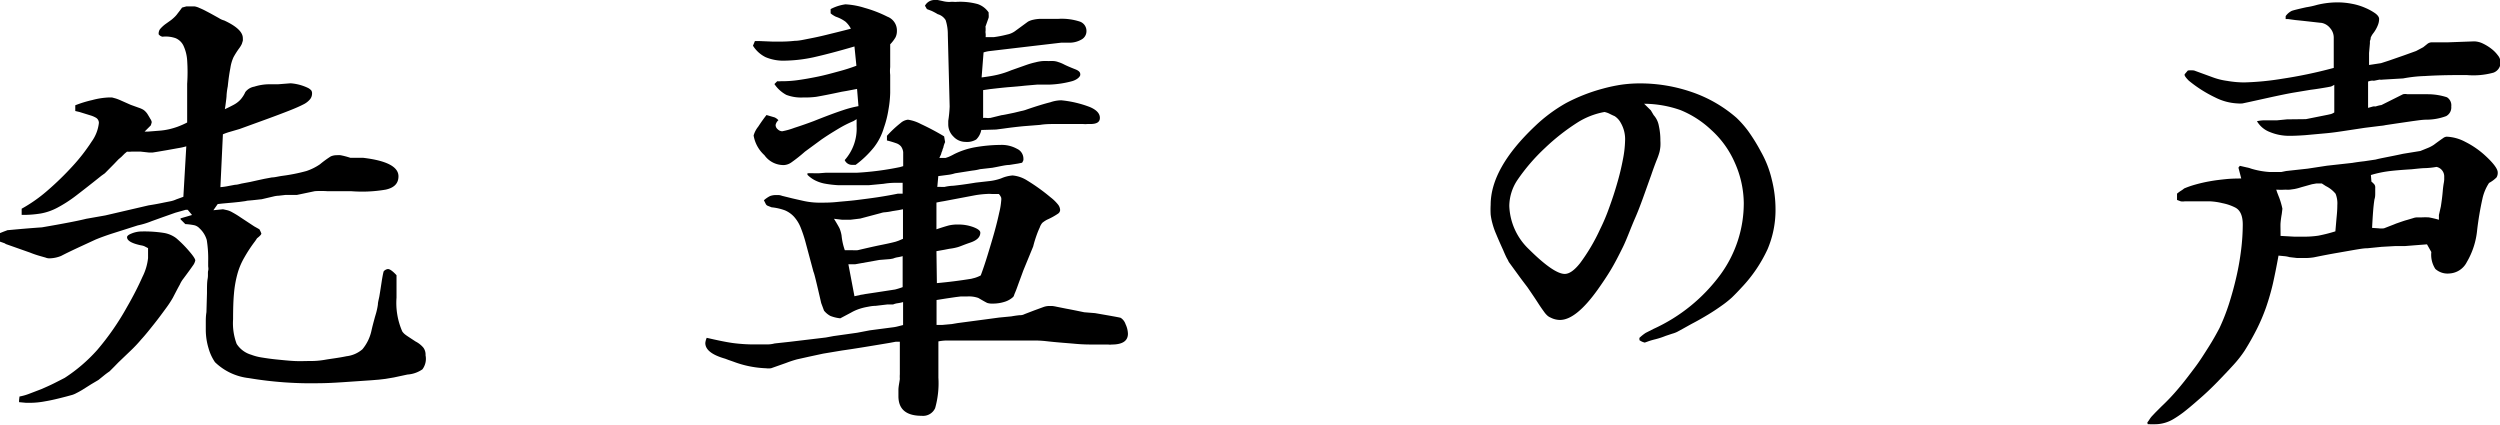 <svg xmlns="http://www.w3.org/2000/svg" viewBox="0 0 230.82 39.2"><g id="レイヤー_2" data-name="レイヤー 2"><g id="レイヤー_1-2" data-name="レイヤー 1"><path d="M0,21.52l.35-.14.35-.13c.12,0,1.18-.12,3.17-.26,2.05-.35,3.42-.62,4.09-.79l1.76-.31,4-.93c.53-.08.94-.16,1.23-.22s.55-.11.75-.15a2.38,2.38,0,0,0,.57-.18l.66-.24.27-4.66a5.88,5.88,0,0,1-.77.17l-1,.18-.88.15-.44.07-.38,0L13,14h-.3l-.29,0-.29,0a1.54,1.54,0,0,1-.39,0l-.22.18-.31.31-.26.22-.42.44L9.68,16l-.31.22C8.4,17,7.6,17.62,7,18.08a12.28,12.28,0,0,1-1.71,1.1,5.21,5.21,0,0,1-1.52.53A10.12,10.12,0,0,1,2,19.84v-.57a13.83,13.83,0,0,0,2.4-1.69,27.38,27.38,0,0,0,2.31-2.25,16.87,16.87,0,0,0,1.74-2.24,3.62,3.62,0,0,0,.68-1.74.55.55,0,0,0-.27-.48,2.37,2.37,0,0,0-.52-.22l-1-.31-.39-.09V9.72a10.52,10.52,0,0,1,1.56-.48A7,7,0,0,1,10,9l.35,0,.33.09a4.71,4.71,0,0,1,.51.2l.88.39.75.27a2.2,2.2,0,0,1,.39.17,1.06,1.06,0,0,1,.22.18,1.42,1.42,0,0,1,.18.22c.09.15.18.29.26.44a.81.81,0,0,1,.14.31,1.9,1.9,0,0,1-.09.31l-.57.57h.31l1.14-.09a6.13,6.13,0,0,0,.82-.13,7.08,7.08,0,0,0,.75-.22,7.75,7.75,0,0,0,.91-.4V7.74a16,16,0,0,0,0-2.17,3.78,3.78,0,0,0-.35-1.37,1.41,1.41,0,0,0-.73-.68A2.78,2.78,0,0,0,15,3.39a.61.61,0,0,1-.35-.22.73.73,0,0,1,.11-.46,2.88,2.88,0,0,1,.55-.51l.49-.35a4.28,4.28,0,0,0,.33-.29,2.22,2.22,0,0,0,.28-.33c.09-.11.23-.29.4-.53l.4-.11.31,0,.44,0a1.68,1.68,0,0,1,.44.14,6.62,6.62,0,0,1,.69.33c.28.14.65.35,1.12.61a1.64,1.64,0,0,0,.49.22c1.14.53,1.72,1.07,1.72,1.63a1.66,1.66,0,0,1,0,.24l-.09.29a2.38,2.38,0,0,1-.27.44,7.68,7.68,0,0,0-.5.79,3.64,3.64,0,0,0-.29,1c-.1.51-.18,1.08-.24,1.69a6.47,6.47,0,0,0-.11.8c0,.2-.05.54-.11,1l-.05.31c.33-.15.58-.28.77-.38A2.44,2.44,0,0,0,22,9.39,1.93,1.93,0,0,0,22.36,9a2.54,2.54,0,0,0,.29-.5A1.32,1.32,0,0,1,23.48,8a4.63,4.63,0,0,1,1.41-.22l.79,0,1.15-.09a4.47,4.47,0,0,1,1.63.44,1.07,1.07,0,0,1,.28.22.49.49,0,0,1,.07.31.83.83,0,0,1-.18.5,1.86,1.86,0,0,1-.64.49c-.31.16-.74.35-1.3.57s-1.27.49-2.15.81l-2.42.88-.75.22-.31.09-.26.09-.22.09-.23,4.88a6,6,0,0,0,.76-.11l.59-.11c.19,0,.39-.06.59-.11l.8-.15.72-.16.6-.13.7-.13c.27,0,.6-.1,1-.15a16.12,16.12,0,0,0,2.18-.44,5,5,0,0,0,1.25-.62,9.48,9.48,0,0,1,1-.73,1.35,1.35,0,0,1,.57-.11,1.69,1.69,0,0,1,.33,0,7.34,7.34,0,0,1,.91.24l.75,0,.43,0c2.18.26,3.26.83,3.26,1.71,0,.65-.39,1.06-1.19,1.23a12.89,12.89,0,0,1-3.21.14H30.19a8.9,8.9,0,0,0-1.12,0L27.4,18l-1.06,0-.61.07a2.22,2.22,0,0,0-.44.06l-1.15.27c-.11,0-.56.07-1.32.13a2.1,2.1,0,0,1-.33.06l-.37.05-.57.06-1,.09-.45.05-.4.57.89-.09.4.09a1.85,1.85,0,0,1,.47.2,8.17,8.17,0,0,1,.75.46l1.26.83.48.27a2.42,2.42,0,0,1,.18.39c0,.09-.14.24-.4.44l-.09.14-.09.13a13.18,13.18,0,0,0-1,1.52,6.34,6.34,0,0,0-.64,1.54,10.2,10.2,0,0,0-.31,1.8c-.06.66-.08,1.45-.08,2.35a5.41,5.41,0,0,0,.33,2.27,2.38,2.38,0,0,0,1.34,1,4.65,4.65,0,0,0,.94.25c.43.07.9.14,1.41.19s1.05.11,1.61.14,1.07,0,1.54,0c.23,0,.66,0,1.3-.11s1.29-.18,2-.33a2.72,2.72,0,0,0,1.47-.64,4,4,0,0,0,.82-1.65c.11-.5.22-.89.3-1.19s.16-.53.2-.72a5.72,5.72,0,0,0,.11-.57c0-.19.07-.44.13-.73.09-.53.16-1,.22-1.39s.12-.71.18-.94a.6.6,0,0,1,.4-.22c.17,0,.44.19.79.57v2.07a6.59,6.59,0,0,0,.53,3.12,1.28,1.28,0,0,0,.33.33c.1.08.4.27.9.6a2.3,2.3,0,0,1,.72.57,1.08,1.08,0,0,1,.2.7A1.63,1.63,0,0,1,39,34.1a2.74,2.74,0,0,1-1.38.48l-1.26.27-.77.13-.59.07-.73.06-2.64.18c-.91.06-1.61.09-2.11.09a34.64,34.64,0,0,1-6.54-.47,5.35,5.35,0,0,1-3.13-1.47,4.38,4.38,0,0,1-.6-1.3A5.91,5.91,0,0,1,19,30.45v-.29c0-.1,0-.25,0-.46s0-.5.06-.88l.05-1.76c0-.56,0-1,.06-1.32s0-.57.05-.75,0-.32,0-.44v-.39a10.87,10.87,0,0,0-.13-2,2.35,2.35,0,0,0-.66-1.07,1,1,0,0,0-.47-.29,5.57,5.57,0,0,0-.85-.11l-.44-.44,0-.09,1.06-.31-.4-.48-.18,0-.5.14-.46.13L15,20.06l-1,.36a7.29,7.29,0,0,1-1.28.39l-2.42.77c-.67.22-1.17.41-1.5.55l-1.58.73c-.53.25-1.06.5-1.58.77a3,3,0,0,1-1,.22H4.49a.89.89,0,0,1-.29-.07l-.53-.15a9,9,0,0,1-.9-.31L.53,22.53a.45.45,0,0,0-.16-.09L0,22.31ZM1.8,36.61a4.88,4.88,0,0,0,.86-.24l1.15-.44c.39-.17.78-.34,1.16-.53s.71-.36,1-.51a14.79,14.79,0,0,0,3-2.57,24.13,24.13,0,0,0,2.77-4c.58-1,1.05-1.94,1.41-2.75a5.05,5.05,0,0,0,.52-1.74v-.3c0-.09,0-.3,0-.62l-.35-.18a1.46,1.46,0,0,0-.31-.08c-.85-.18-1.28-.43-1.28-.75,0-.12.15-.24.44-.35a2.48,2.48,0,0,1,.93-.18,11.57,11.57,0,0,1,2,.13,2.61,2.61,0,0,1,1.17.49,10.57,10.57,0,0,1,1.16,1.16q.6.69.6.9a1.19,1.19,0,0,1-.22.47c-.15.22-.44.62-.88,1.21a2.57,2.57,0,0,0-.33.55c-.17.3-.38.71-.64,1.21a9.72,9.72,0,0,1-.66,1c-.33.45-.68.93-1.08,1.43s-.79,1-1.19,1.43a12.32,12.32,0,0,1-.94,1l-.69.66-.48.46-.37.38-.44.44c-.21.14-.39.28-.55.41l-.47.38-.66.39L7.59,36c-.19.11-.36.21-.51.28a2.05,2.05,0,0,1-.41.18l-.55.15c-.8.21-1.44.36-1.94.44a7.62,7.62,0,0,1-1.32.14l-.46,0-.64-.06,0-.18Z"/><path d="M83,31.55l-.29,0-.59.11c-1.91.32-3.37.56-4.38.7L76,32.65l-1.3.28-1.12.25c-.29.08-.64.19-1,.33L71.19,34a1.79,1.79,0,0,1-.48,0,9.43,9.43,0,0,1-3-.61l-.46-.16-.29-.11c-1.23-.35-1.84-.83-1.84-1.45a1.56,1.56,0,0,1,.13-.48c1,.23,1.76.39,2.4.48a15.22,15.22,0,0,0,2.13.13h.46l.49,0c.19,0,.45,0,.79-.09l1.38-.15,3.35-.4.7-.13,2.2-.31,1.15-.22,2.06-.27a3.53,3.53,0,0,0,.51-.09l.51-.13,0-2.12a3.58,3.58,0,0,1-.53.11,1.66,1.66,0,0,0-.39.11l-.53,0-1.1.13c-.33,0-.6.07-.84.11a5.23,5.23,0,0,0-.68.18,4.08,4.08,0,0,0-.73.33l-1,.53a3.53,3.53,0,0,1-.91-.22,1.91,1.91,0,0,1-.59-.49l-.26-.7c-.42-1.83-.65-2.79-.71-2.87l-.7-2.61A12.22,12.22,0,0,0,73.92,21a3.36,3.36,0,0,0-.62-1,2.44,2.44,0,0,0-.83-.58,5,5,0,0,0-1.23-.28L70.88,19a.37.37,0,0,1-.17-.15l-.18-.36a2.62,2.62,0,0,1,.57-.39,1.57,1.57,0,0,1,.58-.09h.22a1.06,1.06,0,0,1,.3.07l.69.17c.3.08.72.17,1.25.29a6.87,6.87,0,0,0,1.67.17c.38,0,.87,0,1.45-.06s1.2-.1,1.83-.18,1.28-.16,1.94-.26,1.28-.21,1.87-.33l.17,0,.27,0v-1c-.36,0-.63,0-.84,0a6.89,6.89,0,0,0-.92.09l-1.37.13c-.32,0-.64,0-1,0-.7,0-1.3,0-1.8,0a9.83,9.83,0,0,1-1.28-.15,3.39,3.39,0,0,1-.9-.31,2.78,2.78,0,0,1-.68-.5V16a5.07,5.07,0,0,1,.66,0h.35l.66-.05,2.86,0a26.73,26.73,0,0,0,4-.52l.31-.09v-.44c0-.35,0-.63,0-.85a1.11,1.11,0,0,0-.2-.53,1,1,0,0,0-.46-.3,8.33,8.33,0,0,0-.84-.25l0-.43a10.22,10.22,0,0,1,1.26-1.18,1.23,1.23,0,0,1,.68-.31,3.72,3.72,0,0,1,1.19.4,22.82,22.82,0,0,1,2.15,1.14l.09.53a2.21,2.21,0,0,0-.17.53s-.06.09-.09.27a1.65,1.65,0,0,0-.09.22c0,.09-.09.23-.18.44h.58l.26-.09a5.54,5.54,0,0,0,.53-.26A7.18,7.18,0,0,1,90,13.6a14.24,14.24,0,0,1,2.38-.22,2.9,2.9,0,0,1,1.52.36,1,1,0,0,1,.59.92.4.4,0,0,1-.09.3.07.07,0,0,1-.06.07L94,15.1l-.82.13c-.36,0-.88.14-1.56.26l-1.14.13a4.5,4.5,0,0,1-.71.13L88.18,16a3.39,3.39,0,0,1-.55.13l-1,.13-.09,1a1.7,1.7,0,0,1,.35,0h.31a4.09,4.09,0,0,1,.81-.11c.49-.05,1.18-.14,2.09-.29l1.15-.13a4.83,4.83,0,0,0,1.18-.26,3.3,3.3,0,0,1,1.06-.27,3,3,0,0,1,1.34.46A17.73,17.73,0,0,1,97,18.22a3.92,3.92,0,0,1,.68.66.87.87,0,0,1,.2.52.43.43,0,0,1-.2.33,6.26,6.26,0,0,1-1,.55,2.58,2.58,0,0,0-.44.29A1.28,1.28,0,0,0,96,21c-.08.17-.18.4-.28.68s-.22.64-.33,1.08L94.47,25c-.21.59-.37,1-.49,1.34s-.2.54-.26.68a2.64,2.64,0,0,0-.11.29.41.41,0,0,1-.07.11,2.05,2.05,0,0,1-.77.44,3.56,3.56,0,0,1-1.12.17,1.49,1.49,0,0,1-.5-.06c-.11-.05-.38-.2-.82-.46a2.63,2.63,0,0,0-1-.14H89l-.28,0-.49.06-.88.13-.88.14V30L87,30l.88-.08.53-.09,2.64-.35,1.19-.16,1.14-.11c.32-.06.58-.09.77-.11A.85.85,0,0,0,94.6,29l.86-.33.9-.33a1.64,1.64,0,0,1,.53-.09h.24a3.44,3.44,0,0,1,.42.07l.9.18q.6.11,1.65.33l1,.08c1.56.27,2.35.41,2.38.44a1.11,1.11,0,0,1,.44.58,2.23,2.23,0,0,1,.22.88q0,1-1.5,1a1,1,0,0,1-.31,0H101c-.44,0-1,0-1.76-.07s-1.61-.12-2.64-.24a9.61,9.61,0,0,0-1.21-.06c-.66,0-1.51,0-2.57,0-.65,0-1.26,0-1.85,0s-1.14,0-1.67,0H87.47c-.14,0-.42,0-.83.08l0,1.9c0,.32,0,.6,0,.83v.62a8.45,8.45,0,0,1-.3,2.81,1.22,1.22,0,0,1-1.24.71c-1.43,0-2.15-.6-2.15-1.81,0-.11,0-.31,0-.59s.08-.62.13-1a3.15,3.15,0,0,1,0-.44c0-.15,0-.33,0-.55s0-.5,0-.84V31.55ZM78.8,11.18a10.67,10.67,0,0,0-1,.48c-.27.15-.55.32-.86.51s-.67.42-1.08.7L74.32,14a14.21,14.21,0,0,1-1.26,1,1.3,1.3,0,0,1-.68.24,2.16,2.16,0,0,1-1.8-.91,3.16,3.16,0,0,1-1-1.82,2.27,2.27,0,0,1,.42-.81c.28-.43.54-.79.77-1.08l.75.22a1.06,1.06,0,0,1,.35.26.77.77,0,0,0-.26.44.51.51,0,0,0,.2.4.61.61,0,0,0,.41.18,6.67,6.67,0,0,0,1.13-.32c.63-.2,1.22-.41,1.78-.62,1.2-.48,2.1-.81,2.68-1a10.2,10.2,0,0,1,1.45-.38l-.13-1.59-.94.18-.47.08c-1.11.24-1.9.39-2.37.47A8.45,8.45,0,0,1,74.14,9a3.84,3.84,0,0,1-1.54-.24,3.08,3.08,0,0,1-1.1-1l.26-.26a1.77,1.77,0,0,0,.33,0h.16a10.61,10.61,0,0,0,1.47-.11c.57-.08,1.18-.19,1.81-.32s1.25-.3,1.87-.47a16.52,16.52,0,0,0,1.67-.53l-.18-1.78c-1.49.44-2.76.77-3.78,1a13.49,13.49,0,0,1-2.64.31,4.23,4.23,0,0,1-1.78-.32,2.88,2.88,0,0,1-1.17-1.06l.18-.43h.39l1.23.05H72a11.49,11.49,0,0,0,1.37-.07c.41,0,.85-.11,1.32-.2s1-.2,1.6-.35,1.36-.33,2.27-.57A2.25,2.25,0,0,0,78.06,2a3.18,3.18,0,0,0-.84-.44A1.07,1.07,0,0,1,77,1.45a1.69,1.69,0,0,1-.31-.22V.84A4.14,4.14,0,0,1,78.06.4a7.16,7.16,0,0,1,1.78.33,11.37,11.37,0,0,1,2.09.81,1.36,1.36,0,0,1,.88,1.32,1.32,1.32,0,0,1-.13.59,3.3,3.3,0,0,1-.49.64V6.2a3.06,3.06,0,0,0,0,.71V8.58a10.17,10.17,0,0,1-.16,1.54,9.25,9.25,0,0,1-.42,1.67,5.43,5.43,0,0,1-.92,1.81A9.08,9.08,0,0,1,79,15.22h-.3a.73.73,0,0,1-.71-.44,4.37,4.37,0,0,0,1.1-3.12V11Zm.62,9-.92.11-.31,0-.42,0L77,20.2c.29.47.46.77.52.9a3.1,3.1,0,0,1,.18.64A5.71,5.71,0,0,0,78,23.1c.32,0,.55,0,.7,0a3,3,0,0,0,.49,0c.85-.2,1.59-.37,2.24-.5s1.07-.23,1.28-.29l.26-.09.4-.17V19.32l-.4.08-.57.09a5.45,5.45,0,0,1-.71.11,1.29,1.29,0,0,0-.35.07Zm-.53,7.17.33-.07a1.2,1.2,0,0,0,.24-.06,4.21,4.21,0,0,0,.42-.07l1-.15,1.76-.27a7.14,7.14,0,0,0,.7-.22l0-2.86a4.48,4.48,0,0,1-.51.11,1.83,1.83,0,0,0-.37.11l-.27.05-1,.08-2.24.4h-.62ZM85.4.53A1,1,0,0,1,86.24,0l.33,0L87,.09a2.61,2.61,0,0,0,.66.09,2.79,2.79,0,0,1,.53,0,6.17,6.17,0,0,1,2.09.2,2,2,0,0,1,1,.77v.17a1.37,1.37,0,0,1,0,.31L91,2.42a.17.17,0,0,0,0,.13v.27a.75.75,0,0,0,0,.26,1.7,1.7,0,0,1,0,.35l.44,0h.31a10.32,10.32,0,0,0,1.23-.24,1.85,1.85,0,0,0,.7-.29L94.91,2a1.79,1.79,0,0,1,.5-.18,3.47,3.47,0,0,1,.64-.08h1.67a5.38,5.38,0,0,1,2,.26.91.91,0,0,1,.59.88.87.87,0,0,1-.46.77,2.2,2.2,0,0,1-1.17.29l-.7,0-2.91.34-3.65.43a2.89,2.89,0,0,0-.61.13l-.18,2.31c.62-.08,1.09-.16,1.43-.24a8.21,8.21,0,0,0,1.3-.42l1.36-.48a7.35,7.35,0,0,1,.9-.26,3.9,3.9,0,0,1,.62-.11,4.91,4.91,0,0,1,.59,0,3.1,3.1,0,0,1,.49,0,1.65,1.65,0,0,1,.39.09,3.12,3.12,0,0,1,.55.23c.22.11.54.25,1,.43s.48.35.48.51-.25.44-.74.59a9.2,9.2,0,0,1-2.07.32c-.41,0-.79,0-1.15,0l-1.16.1c-.43.05-.9.09-1.41.13s-1.12.11-1.83.19l-.61.09,0,2.57a2,2,0,0,1,.33,0,.77.77,0,0,0,.25,0h.08l1.06-.26c.09,0,.47-.08,1.14-.22l.66-.16a2.83,2.83,0,0,0,.53-.15q1.32-.45,2.16-.66a3.2,3.2,0,0,1,1-.18,10.06,10.06,0,0,1,2.64.62c.62.26.93.6.93,1s-.3.57-.88.57h-.27a1.91,1.91,0,0,1-.39,0H99l-1.56,0c-.46,0-.93,0-1.41.08l-1.52.12c-.53.05-1.14.12-1.85.22l-.7.09L90.6,12a1.66,1.66,0,0,1-.47.88,1.64,1.64,0,0,1-1,.22,1.51,1.51,0,0,1-1.1-.49,1.56,1.56,0,0,1-.48-1.14v-.31a11.33,11.33,0,0,0,.13-1.33l-.17-6.63a4.22,4.22,0,0,0-.2-1.34,1.25,1.25,0,0,0-.73-.55A5.47,5.47,0,0,0,86,1L85.58.84Zm1.1,25.61c1-.09,2.06-.22,3.17-.4h0l.35-.09a3.17,3.17,0,0,0,.53-.22c.2-.53.41-1.15.63-1.87s.43-1.41.62-2.09.34-1.29.46-1.85a6.6,6.6,0,0,0,.18-1.1.85.85,0,0,0,0-.26,1,1,0,0,0-.22-.35h-.66a2.9,2.9,0,0,0-.48,0,8.48,8.48,0,0,0-1.12.13l-2.8.53-.3.05-.4.08v2.47c.53-.18.9-.29,1.12-.35a3.56,3.56,0,0,1,.9-.09,3.94,3.94,0,0,1,1.39.24c.42.16.64.33.64.51,0,.41-.31.71-.93.92s-.91.35-1.16.42a5,5,0,0,1-.77.15l-.46.09-.73.13Z"/><path d="M151.36,31.2a4.13,4.13,0,0,1,.59-.47l.73-.37a15.8,15.8,0,0,0,6.16-5,11.18,11.18,0,0,0,2.16-6.6,9.34,9.34,0,0,0-.82-3.72A8.8,8.8,0,0,0,158,12a9.2,9.2,0,0,0-2.83-1.83,10.25,10.25,0,0,0-3.37-.59l.62.61.26.44a2,2,0,0,1,.48,1A6.15,6.15,0,0,1,153.3,13a4,4,0,0,1,0,.53,3.66,3.66,0,0,1-.08.5,6.11,6.11,0,0,1-.27.77c-.13.33-.3.78-.5,1.37-.56,1.55-1,2.86-1.46,3.91s-.79,2-1.16,2.75-.74,1.47-1.1,2.07-.77,1.21-1.21,1.83q-2,2.8-3.48,2.81a1.91,1.91,0,0,1-.88-.22,1,1,0,0,1-.28-.17,2,2,0,0,1-.31-.35c-.13-.18-.32-.44-.55-.8s-.56-.85-1-1.49c-.29-.38-.58-.76-.86-1.15l-.86-1.18a2.55,2.55,0,0,0-.17-.33c-.06-.11-.18-.36-.35-.77-.27-.59-.48-1.07-.64-1.46a6.82,6.82,0,0,1-.35-1,5.5,5.5,0,0,1-.16-.81,7.82,7.82,0,0,1,0-.9q0-3.39,4.09-7.26a14.27,14.27,0,0,1,2.88-2.14A16.32,16.32,0,0,1,148,8.18a14.7,14.7,0,0,1,1.76-.37,12.39,12.39,0,0,1,1.63-.11,14.63,14.63,0,0,1,4.84.81,12.38,12.38,0,0,1,4.09,2.36,9.37,9.37,0,0,1,1.1,1.25A16.54,16.54,0,0,1,162.58,14a9.63,9.63,0,0,1,1,2.55,11.35,11.35,0,0,1,.35,2.82A9.25,9.25,0,0,1,163.2,23a13.09,13.09,0,0,1-2.38,3.52c-.32.35-.63.67-.92.95a9.52,9.52,0,0,1-1,.79c-.35.25-.74.51-1.17.77s-.94.56-1.56.88l-.79.44-.53.29a2.54,2.54,0,0,1-.46.17l-.6.2a7.21,7.21,0,0,1-.94.31c-.25.06-.45.12-.6.17l-.39.14a1.36,1.36,0,0,1-.49-.22Zm-3.22-20.86a7,7,0,0,0-2.54,1,19.63,19.63,0,0,0-2.94,2.31,17.69,17.69,0,0,0-2.58,3,4.4,4.4,0,0,0-.73,2.36,5.79,5.79,0,0,0,1.81,4c1.53,1.52,2.64,2.28,3.31,2.28.42,0,.89-.33,1.42-1a17.36,17.36,0,0,0,1.85-3.14,17.46,17.46,0,0,0,.82-1.94c.28-.76.53-1.52.75-2.29a22.53,22.53,0,0,0,.53-2.2,9.87,9.87,0,0,0,.2-1.71,3,3,0,0,0-.4-1.67,1.67,1.67,0,0,0-.57-.62c-.15-.06-.33-.15-.55-.26A2.14,2.14,0,0,0,148.14,10.34Z"/><path d="M198.26,39a2.23,2.23,0,0,0,.2-.28,2.61,2.61,0,0,1,.2-.27l.35-.37.57-.57a18.93,18.93,0,0,0,1.54-1.63c.53-.62,1-1.25,1.5-1.91s.9-1.31,1.3-1.94.72-1.21,1-1.74a19,19,0,0,0,.88-2.24c.26-.82.49-1.65.68-2.49a24,24,0,0,0,.44-2.51,19.4,19.4,0,0,0,.15-2.31c0-.82-.23-1.34-.7-1.58a4.46,4.46,0,0,0-1.17-.4,6.06,6.06,0,0,0-1.12-.17l-2.37,0a1.19,1.19,0,0,1-.36,0l-.35-.13v-.58a3.49,3.49,0,0,1,.35-.26,2.13,2.13,0,0,0,.31-.22,8.25,8.25,0,0,1,1-.35,13.55,13.55,0,0,1,1.35-.31c.48-.09,1-.15,1.49-.2s1-.06,1.43-.06l-.26-1,.13-.17.65.15a2.07,2.07,0,0,1,.39.11,7.5,7.5,0,0,0,1.7.31l.22,0h.87l.44-.09,2-.22,1.77-.27,2.34-.26c.36-.06.72-.11,1.09-.15l1.08-.16c.21-.06.51-.12.91-.2s.93-.18,1.61-.33l1.6-.26.64-.26a3.16,3.16,0,0,0,.6-.31c.44-.33.73-.53.86-.62a.61.61,0,0,1,.33-.13,4,4,0,0,1,1.72.48,8.07,8.07,0,0,1,1.85,1.28c.76.7,1.14,1.22,1.14,1.54a.82.82,0,0,1-.11.46,2.85,2.85,0,0,1-.69.51,4.31,4.31,0,0,0-.61,1.45,28.63,28.63,0,0,0-.49,2.9,7.15,7.15,0,0,1-.95,2.95,1.92,1.92,0,0,1-1.61,1.06,1.69,1.69,0,0,1-1.3-.42,2.4,2.4,0,0,1-.37-1.56l-.4-.71-1.17.09-.88.07-.9,0-1.24.07-1.3.13c-.37,0-.77.08-1.21.15l-1.54.27c-.59.1-1.33.24-2.21.42a5,5,0,0,1-.62.06c-.23,0-.44,0-.61,0h-.33l-.69-.08a2.39,2.39,0,0,0-.48-.09l-.53-.05c-.18,1-.35,1.84-.52,2.6a22.28,22.28,0,0,1-.63,2.18,17.6,17.6,0,0,1-.85,2c-.32.63-.69,1.3-1.13,2a10.59,10.59,0,0,1-1,1.28q-.71.78-1.56,1.65T203,36.89c-.59.52-1.07.92-1.45,1.21a10.05,10.05,0,0,1-.86.58,3.36,3.36,0,0,1-1.47.48,8.5,8.5,0,0,1-.93,0ZM202,6.51a2.2,2.2,0,0,1,.58,0h0l1.67.61a6.24,6.24,0,0,0,1.39.35,9.51,9.51,0,0,0,1.56.14,25.31,25.31,0,0,0,3.51-.34c1.47-.22,3.06-.54,4.76-1V3.48a1.32,1.32,0,0,0-.33-.88,1.33,1.33,0,0,0-.81-.49c-.12,0-.93-.11-2.42-.26l-.66-.09-.22,0,0-.27A1.51,1.51,0,0,1,211.6,1c.21-.07.65-.18,1.33-.33a7.59,7.59,0,0,0,1-.22A8,8,0,0,1,215.8.22a6.86,6.86,0,0,1,1.35.13,5.46,5.46,0,0,1,1.24.38,5,5,0,0,1,.91.5c.24.18.36.35.36.53a1.54,1.54,0,0,1-.12.57,3,3,0,0,1-.46.79,1.79,1.79,0,0,0-.2.36c0,.06,0,.16-.07.3V4l-.08.89,0,1.11,1.11-.17.71-.23,1.41-.49,1.11-.4.66-.35.4-.32a.66.66,0,0,1,.35-.13l1.47,0,2.48-.09a1.93,1.93,0,0,1,.81.2,4.2,4.2,0,0,1,.78.48,3,3,0,0,1,.61.62,1.05,1.05,0,0,1,.24.59,1,1,0,0,1-.66,1,7,7,0,0,1-2.46.22h-.57q-1.84,0-3.3.09a12.76,12.76,0,0,0-2,.22L220,7.35a.91.91,0,0,1-.3,0l-.44.09a.51.51,0,0,1-.22,0,1.4,1.4,0,0,0-.4.09l0,2.43.46-.13a.85.85,0,0,1,.24,0,2.71,2.71,0,0,1,.53-.13l2-1a1,1,0,0,1,.4,0h.17l.58,0,1.14,0a5.78,5.78,0,0,1,1.76.28.87.87,0,0,1,.4.85.91.91,0,0,1-.47.89,5.24,5.24,0,0,1-1.82.33c-.38,0-.8.07-1.26.13l-1.51.22-1,.15a3.18,3.18,0,0,1-.47.07l-1.45.18-1.85.28c-.65.1-1.28.19-1.9.24l-1.76.16q-.84.06-1.41.06a4.66,4.66,0,0,1-1.85-.35,2.35,2.35,0,0,1-1.19-1,3.19,3.19,0,0,1,.64-.08h.68l.53,0,.92-.09L212.9,11l2-.4.31-.07a1.14,1.14,0,0,0,.31-.15V7.83a1.83,1.83,0,0,1-.31.16l-.31.06c-.52.09-1,.17-1.56.24l-1.63.27c-.57.1-1.18.23-1.84.37l-2.22.49-.61.13a2.55,2.55,0,0,1-.44,0A5.07,5.07,0,0,1,204.53,9a11.92,11.92,0,0,1-2.44-1.55c-.26-.26-.39-.44-.39-.53V6.86Zm8.67,13.25c-.06.32-.09.59-.11.81s0,.62,0,1.21l1.25.07.82,0a8.9,8.9,0,0,0,1.41-.09,14.44,14.44,0,0,0,1.58-.4c.06-.67.1-1.16.13-1.47s.05-.62.05-.95a2.38,2.38,0,0,0-.16-1.05,2.7,2.7,0,0,0-.9-.71l-.37-.24-.2,0-.31,0-.4.07-1,.28a5.12,5.12,0,0,1-.61.16l-.42.06a2.41,2.41,0,0,1-.4,0,7,7,0,0,1-.87,0c.06.18.1.3.13.37s.07.19.13.33a7.1,7.1,0,0,1,.31,1.06Zm8.93,1.32a1.94,1.94,0,0,0,.51,0l.9-.35.22-.09c.41-.14.73-.26,1-.33l.57-.17a1.18,1.18,0,0,1,.38-.07h.41a6.5,6.5,0,0,1,.66,0,9.31,9.31,0,0,1,.93.22l0-.44.18-.79c.09-.59.14-1,.17-1.36s.06-.57.09-.75a2.94,2.94,0,0,0,.05-.37v-.25a.9.9,0,0,0-.71-.92,7.21,7.21,0,0,1-1,.11c-.29,0-.73.05-1.32.11-1,.06-1.78.13-2.26.2a10.11,10.11,0,0,0-1.48.33l.05.61a1.84,1.84,0,0,1,.28.27.49.49,0,0,1,.07.31c0,.11,0,.27,0,.46s0,.39-.07.59c-.06.38-.1.77-.13,1.17s-.06.89-.09,1.47Z"/></g></g></svg>